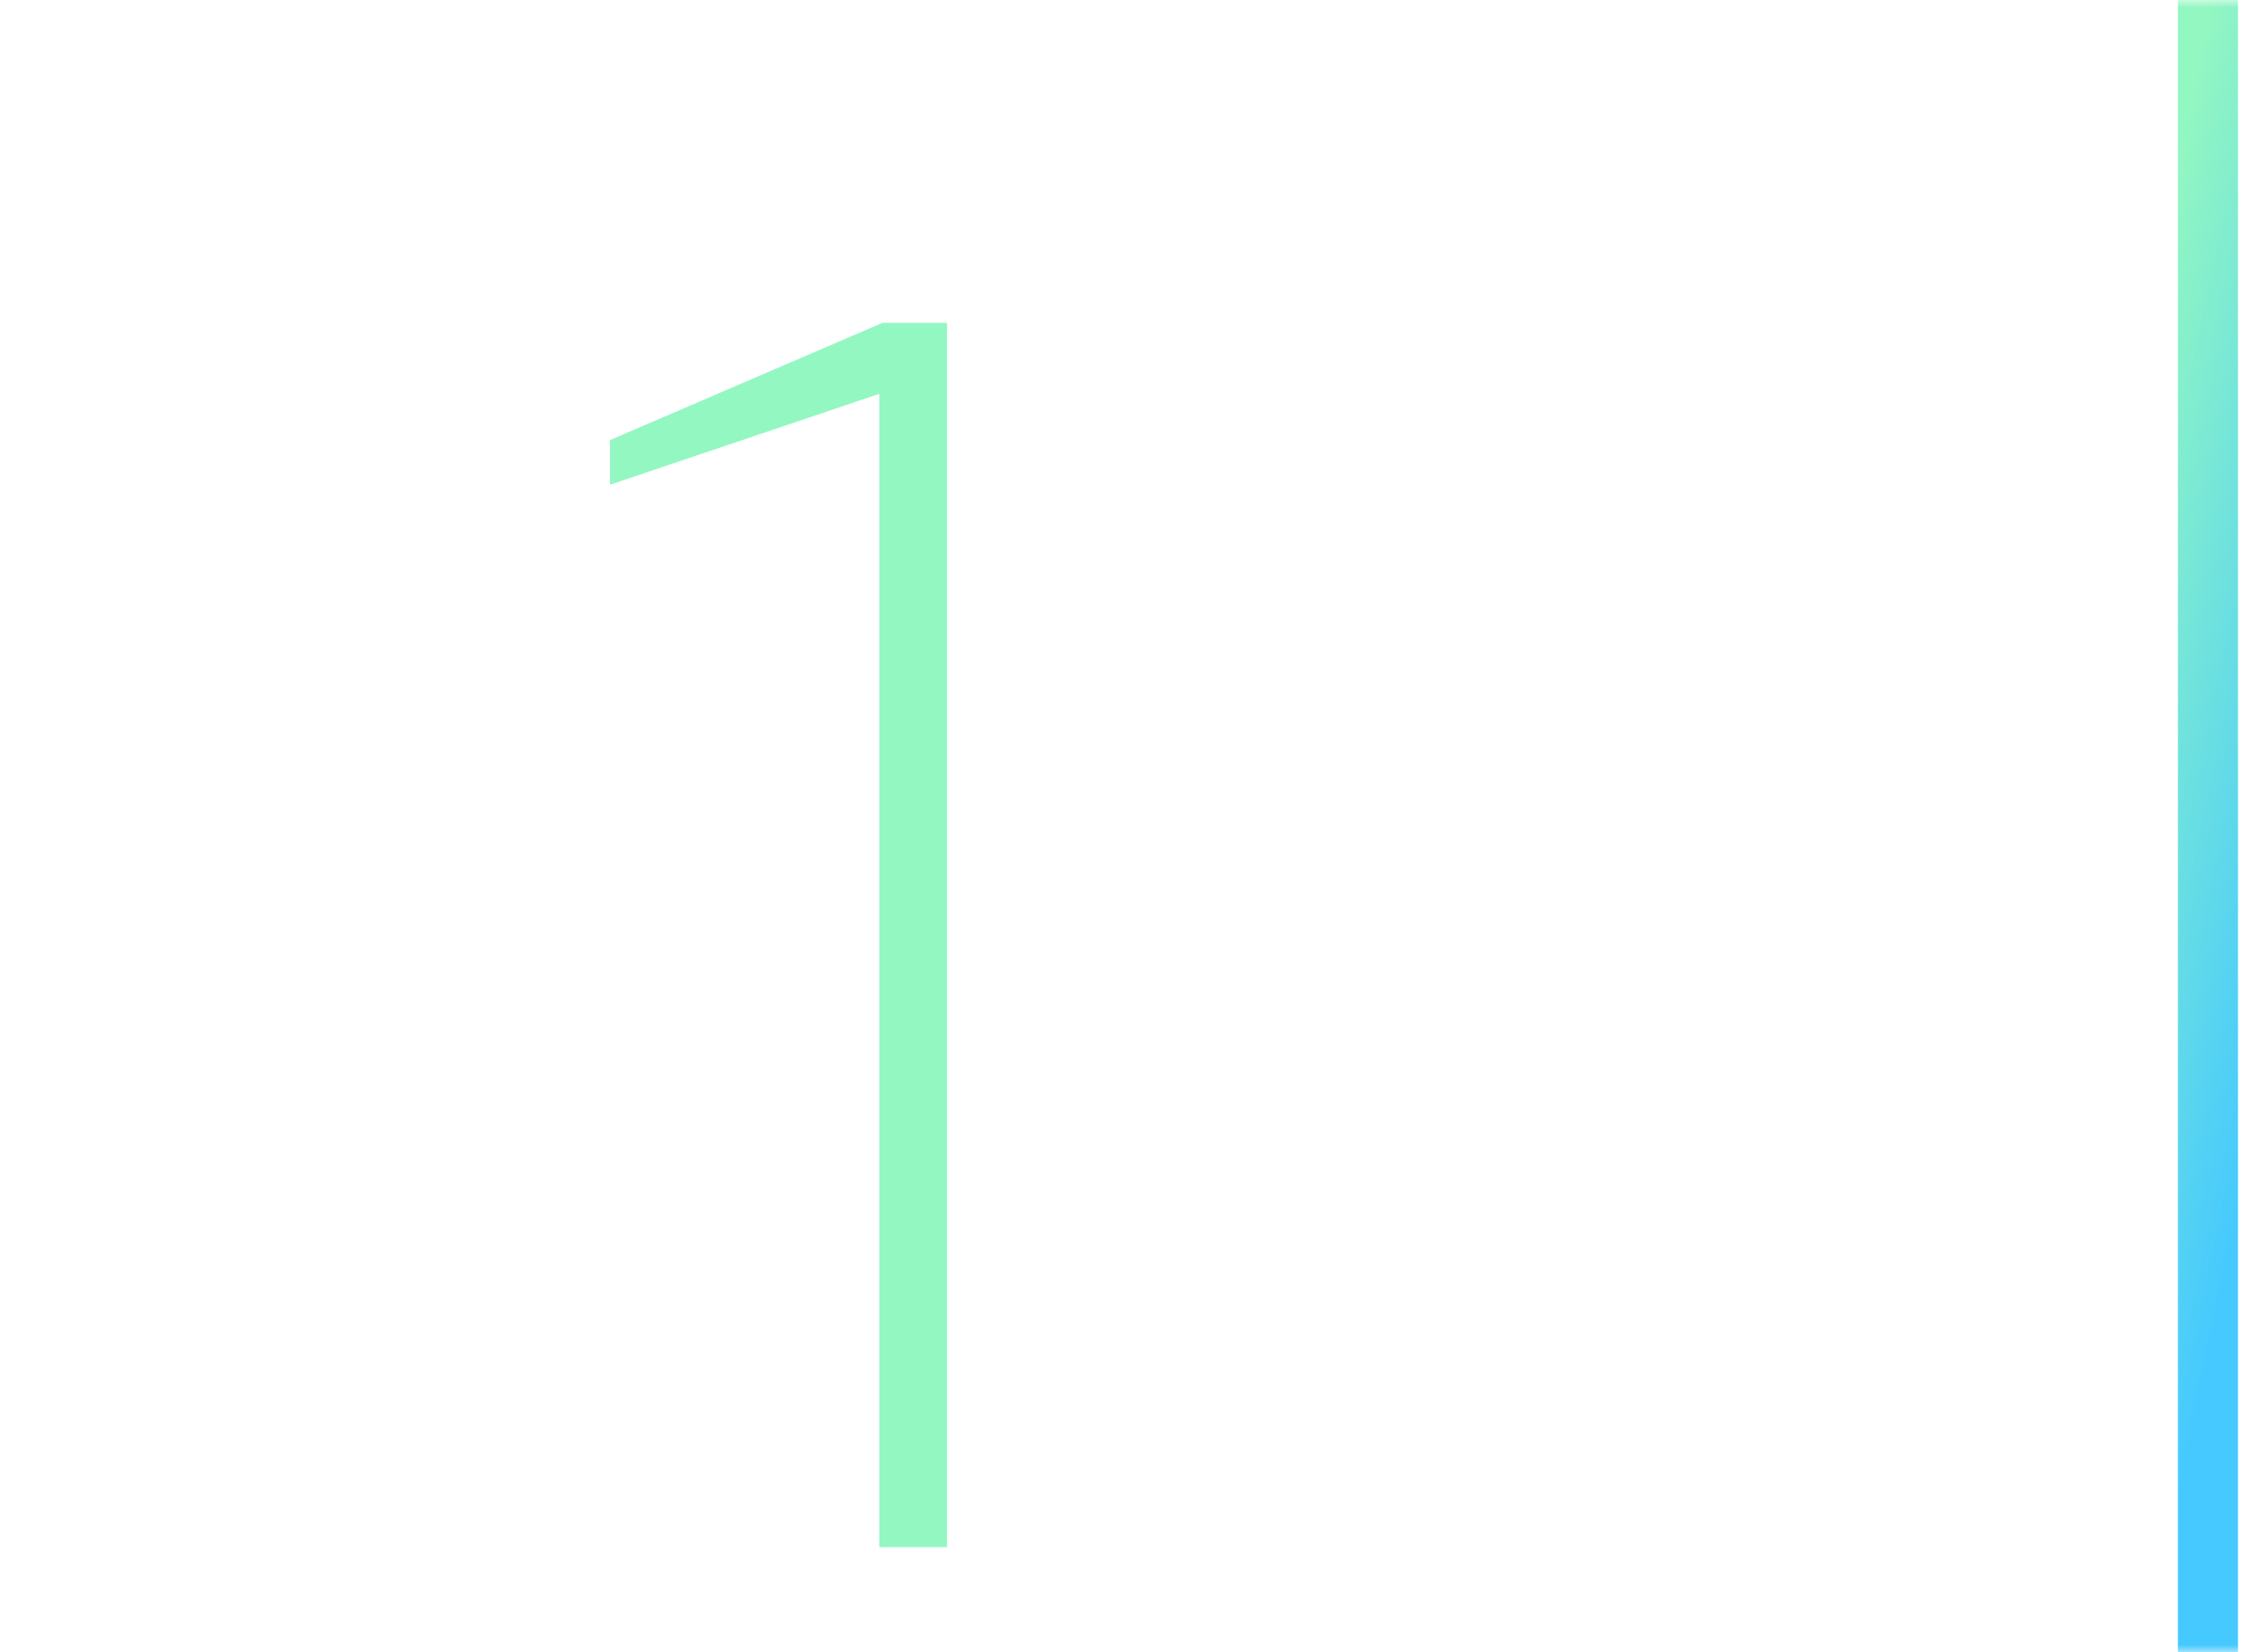<?xml version="1.0" encoding="UTF-8"?> <svg xmlns="http://www.w3.org/2000/svg" width="150" height="110" viewBox="0 0 150 110" fill="none"><mask id="mask0_705_3" style="mask-type:alpha" maskUnits="userSpaceOnUse" x="0" y="0" width="150" height="110"><rect width="150" height="110" fill="#D9D9D9"></rect></mask><g mask="url(#mask0_705_3)"><path d="M58.54 103V26.22L40.61 32.27V29.3L58.76 21.49H63.05V103H58.54Z" fill="#93F7C1"></path><rect x="145" width="4" height="110" fill="url(#paint0_linear_705_3)"></rect></g><defs><linearGradient id="paint0_linear_705_3" x1="144.072" y1="14.833" x2="162.275" y2="18.66" gradientUnits="userSpaceOnUse"><stop stop-color="#93F7C1"></stop><stop offset="1" stop-color="#45C9FF"></stop></linearGradient></defs></svg> 